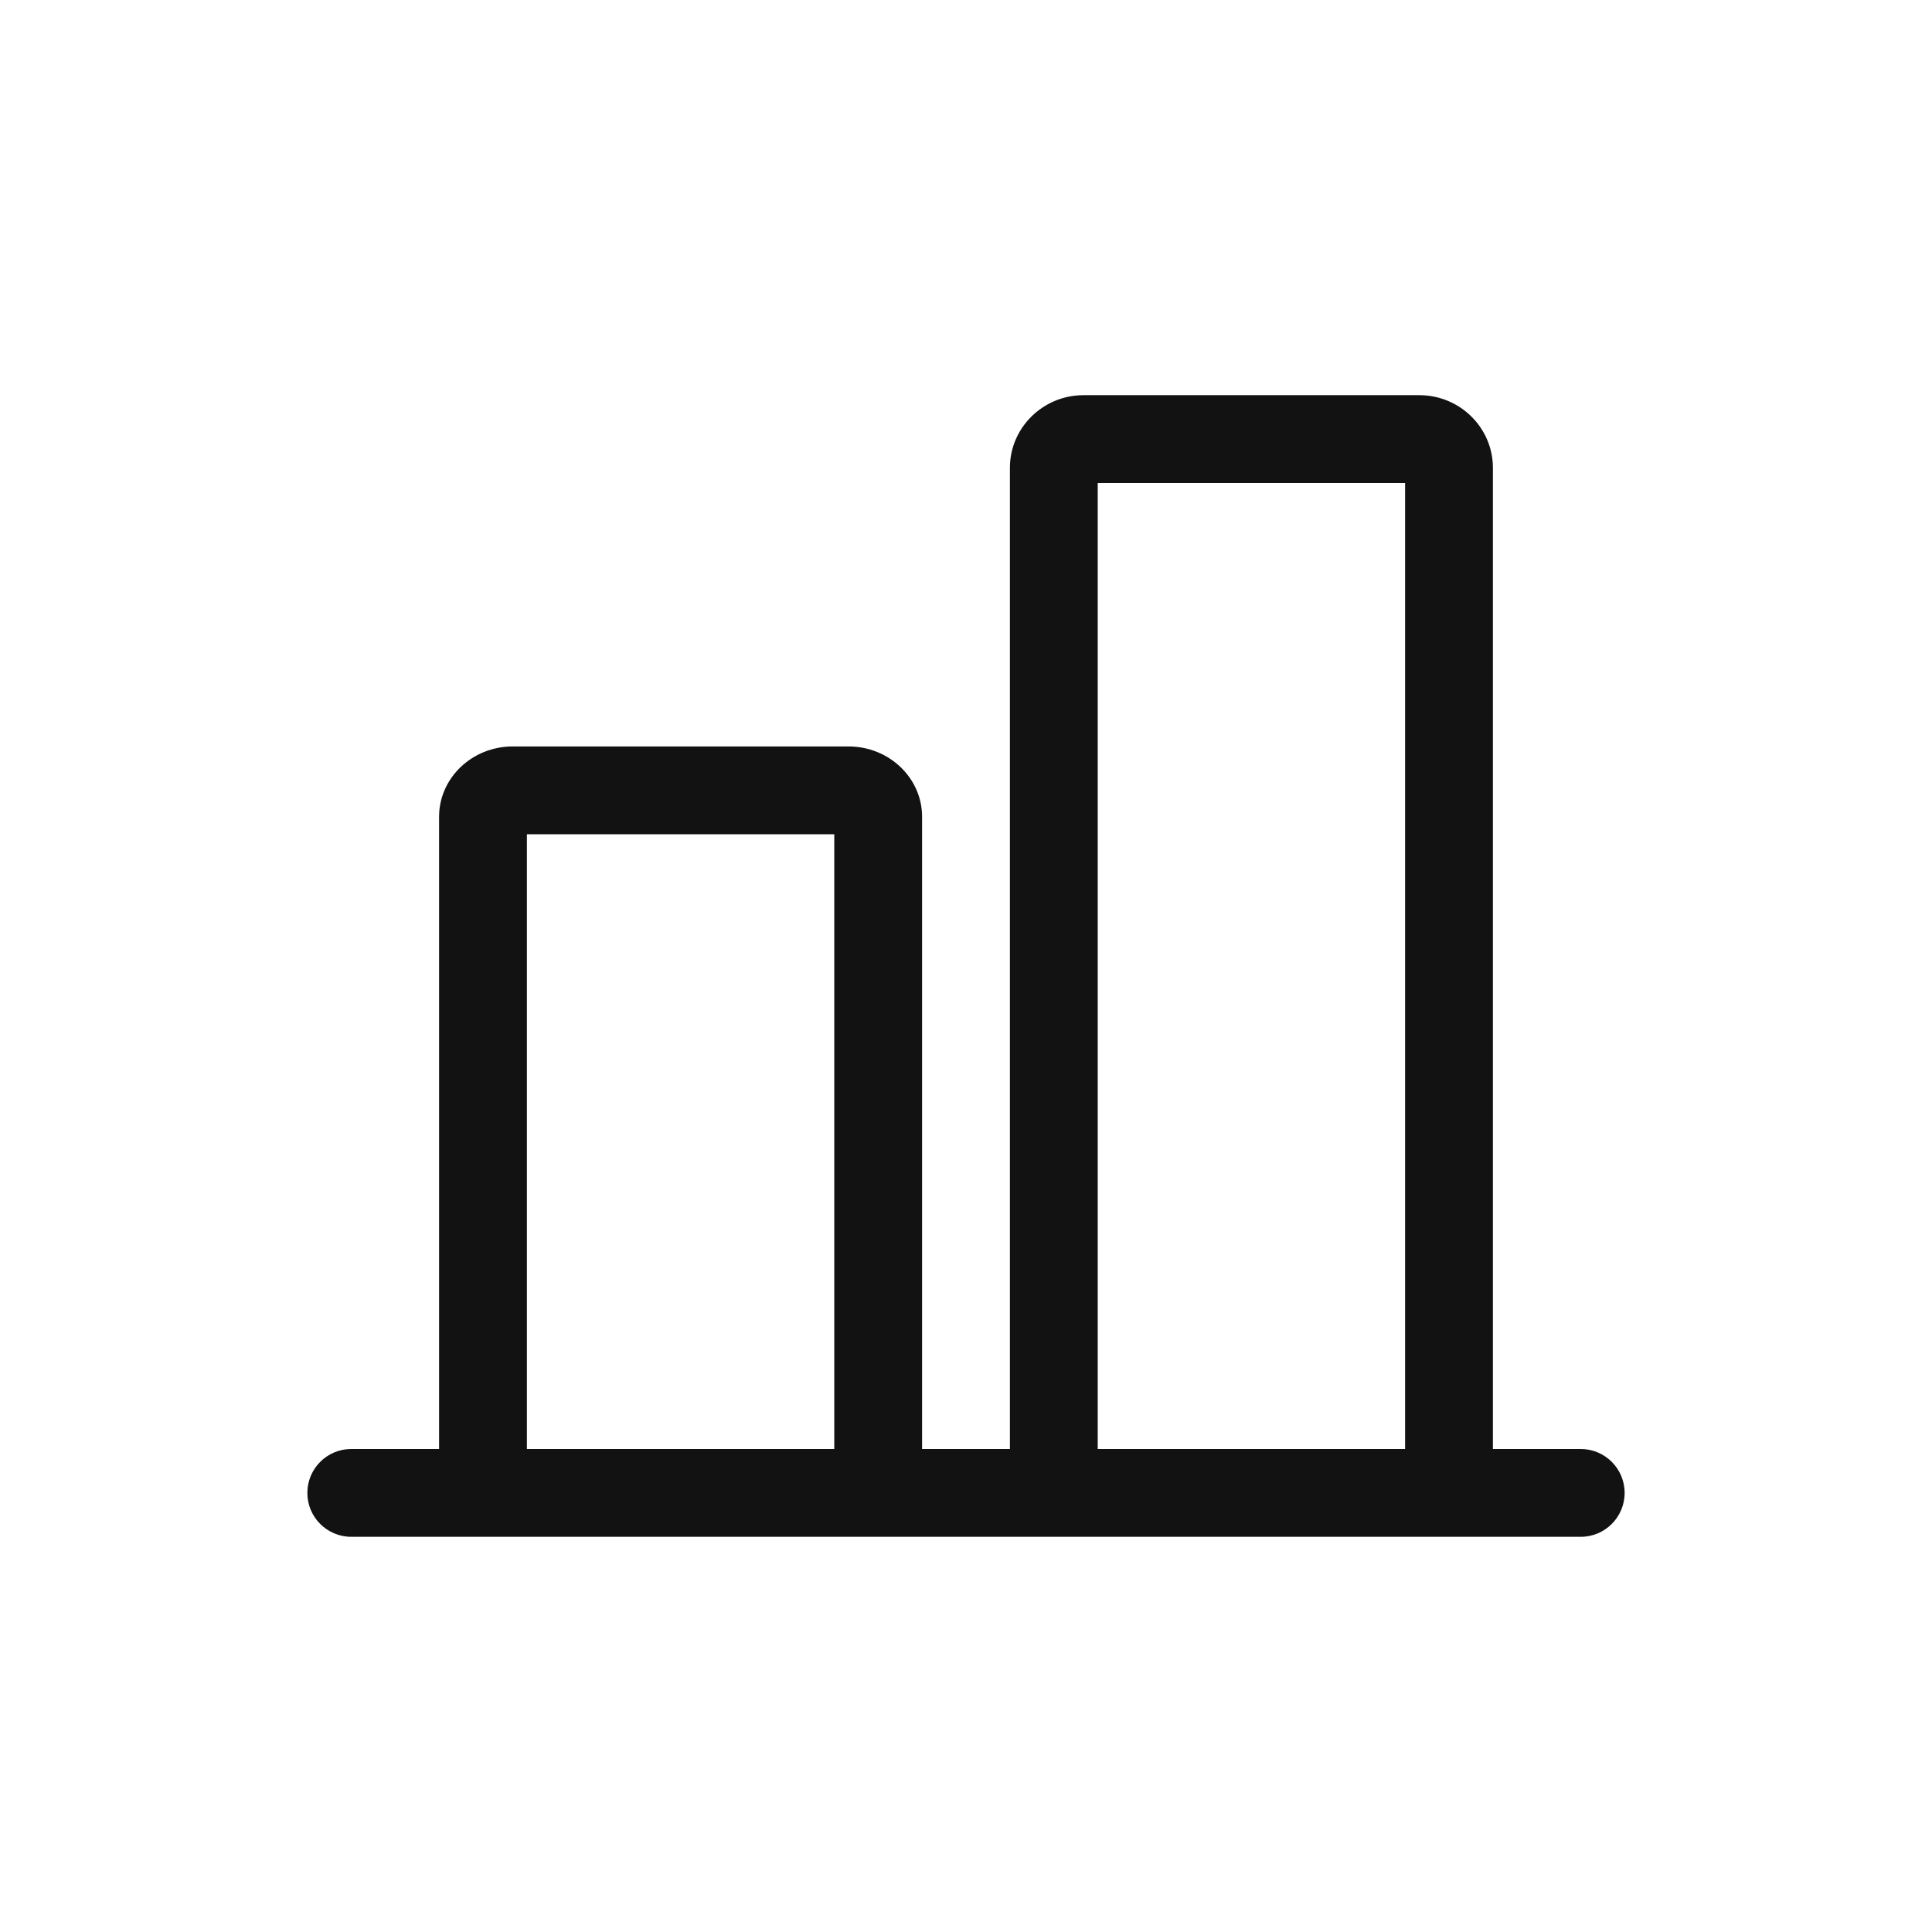 <?xml version="1.0" encoding="UTF-8"?>
<svg id="Layer_1" data-name="Layer 1" xmlns="http://www.w3.org/2000/svg" viewBox="0 0 44 44">
  <rect id="Rectangle_20525" data-name="Rectangle 20525" x="0" y="0" width="44" height="44" fill="none" stroke-width="0"/>
  <path d="M36,33h-2V10.655c0-.913-.751-1.655-1.675-1.655h-7.65c-.923,0-1.675.742-1.675,1.655v22.345h-2v-14.4c0-.882-.751-1.6-1.675-1.6h-7.65c-.923,0-1.675.718-1.675,1.6v14.4h-2c-.552,0-1,.447-1,1s.448,1,1,1h28c.552,0,1-.447,1-1s-.448-1-1-1ZM12,33v-14h7v14h-7ZM25,33V11h7v22h-7Z" fill="#121212" stroke-width="0"/>
</svg>
